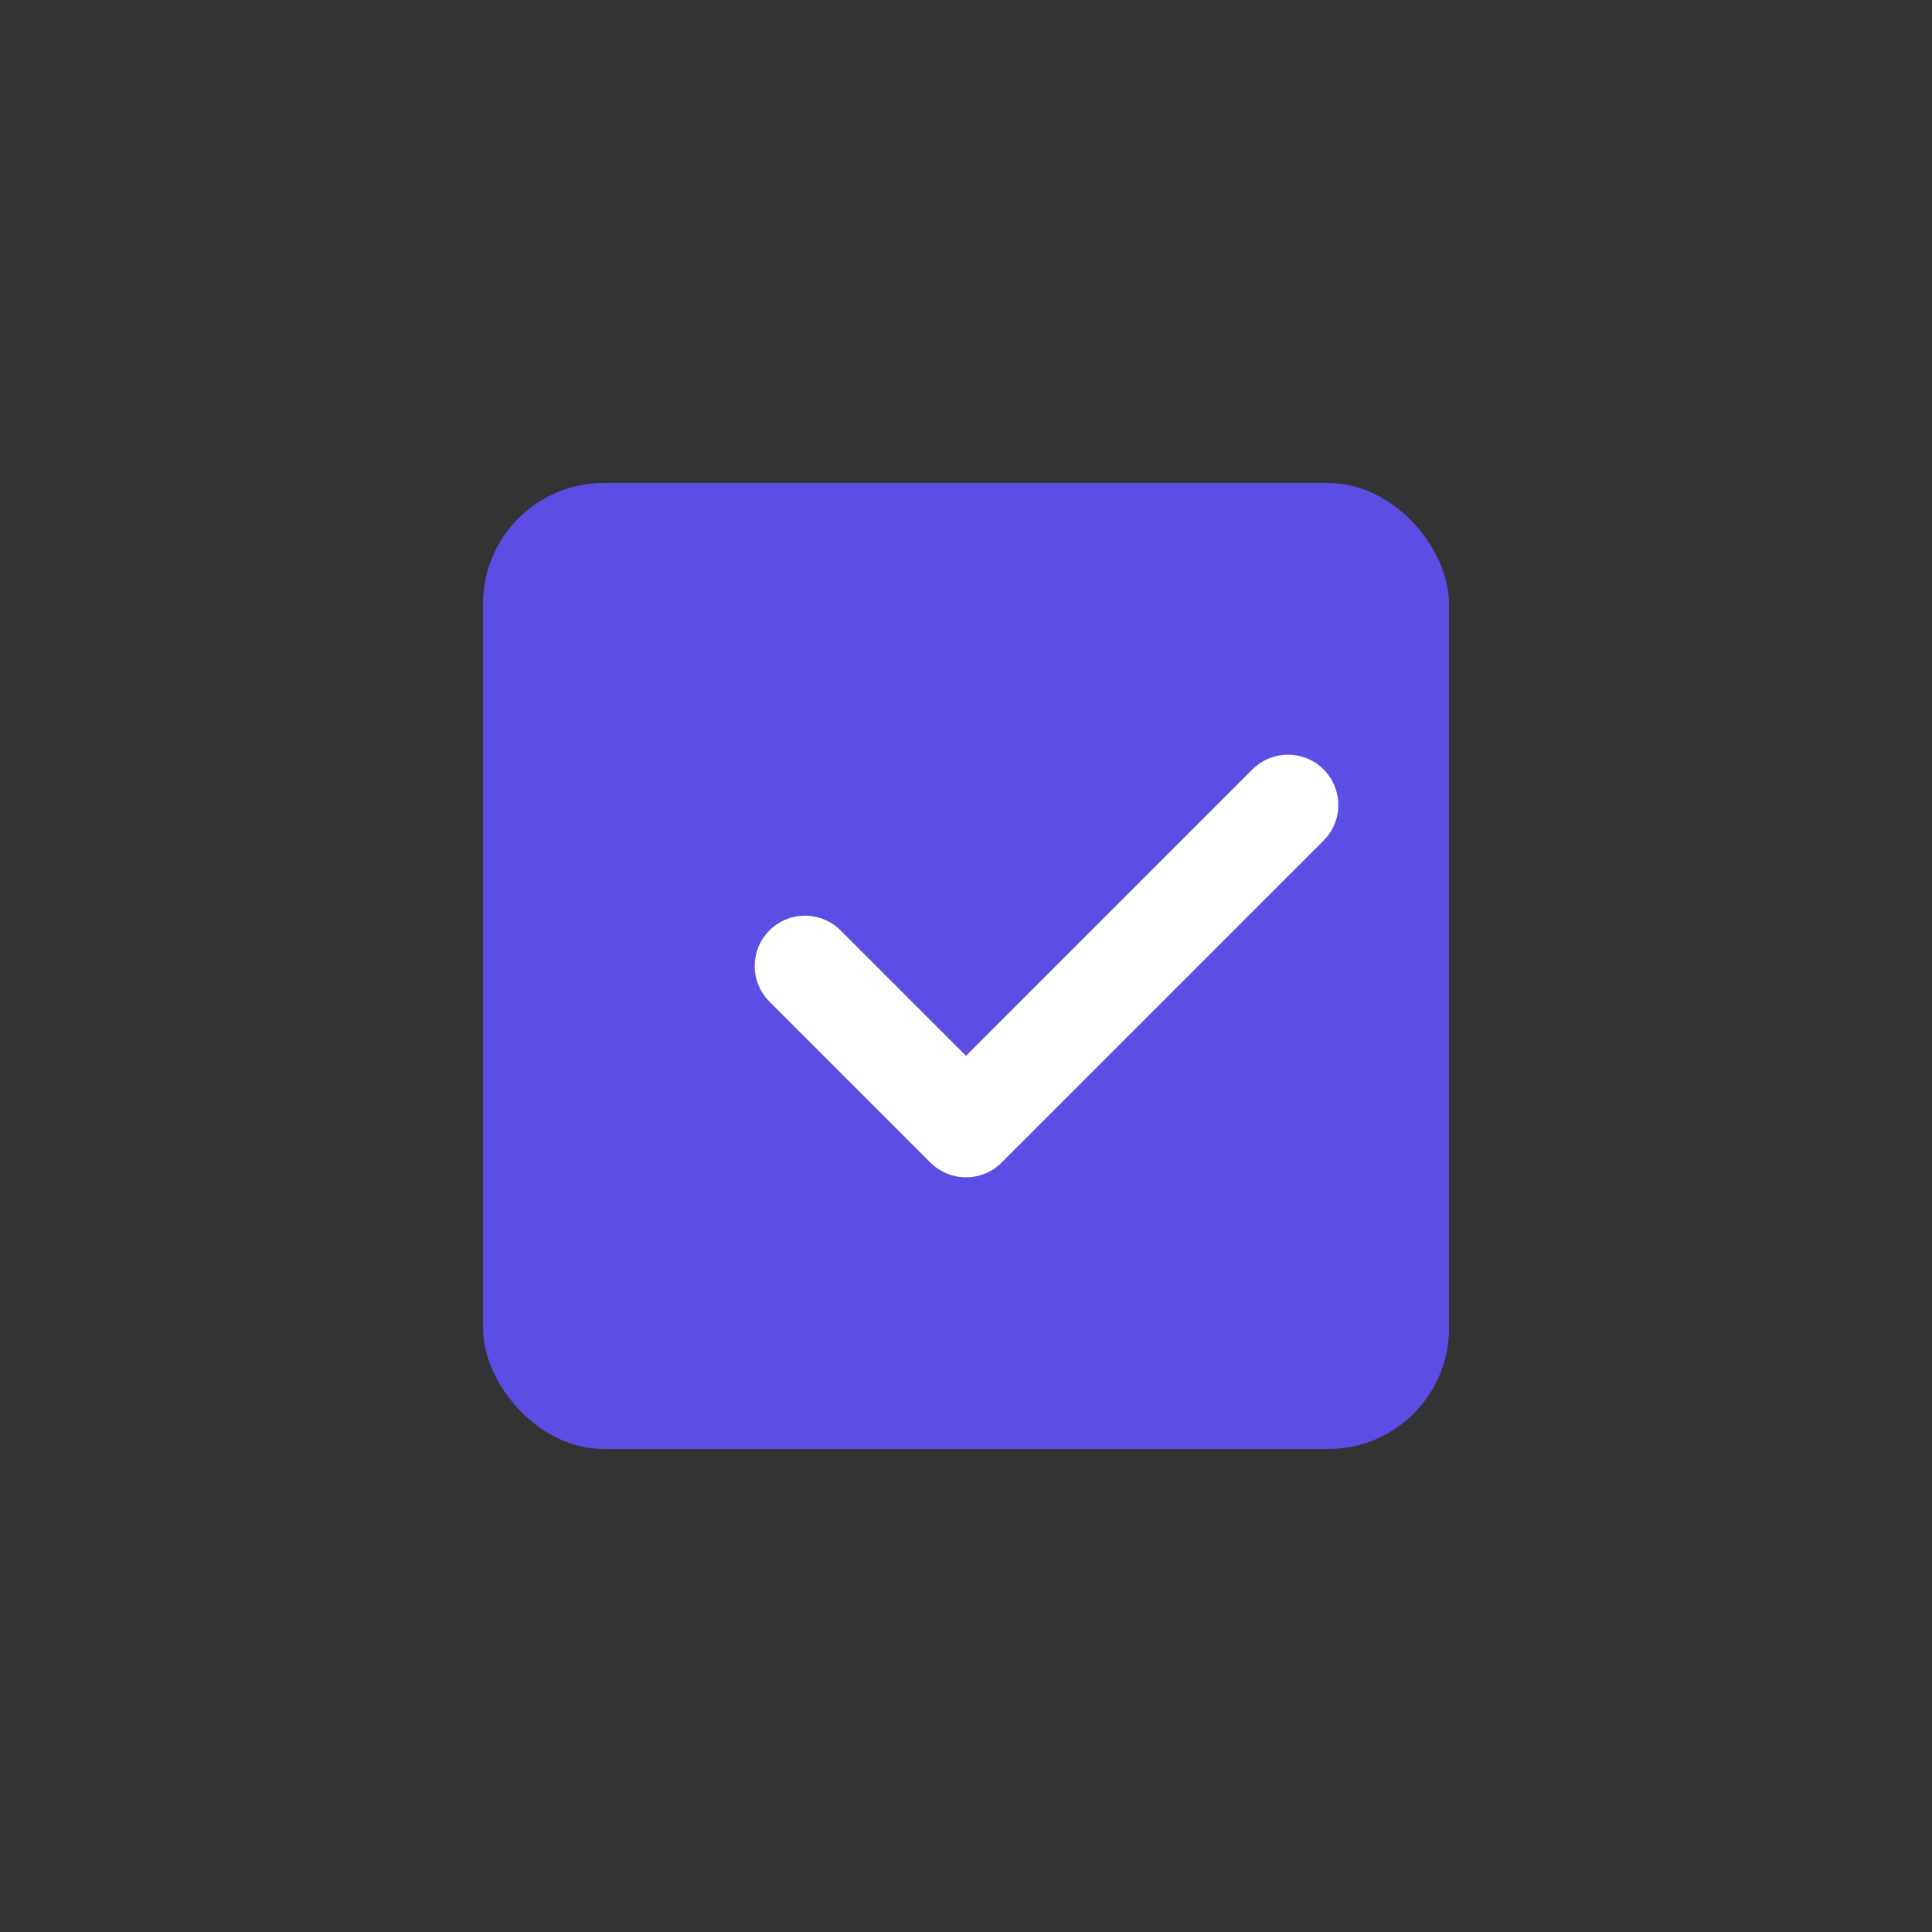 <svg viewBox="0 0 48 48" fill="none" xmlns="http://www.w3.org/2000/svg">
  <rect x="0" y="0" width="48" height="48" fill="#333333" stroke="none"/>
  <rect x="12" y="12" width="24" height="24" rx="3" fill="#5C4EE5"/>
  <path d="M20 24l4 4 8-8" stroke="white" stroke-width="2.5" stroke-linecap="round" stroke-linejoin="round"/>
</svg>

